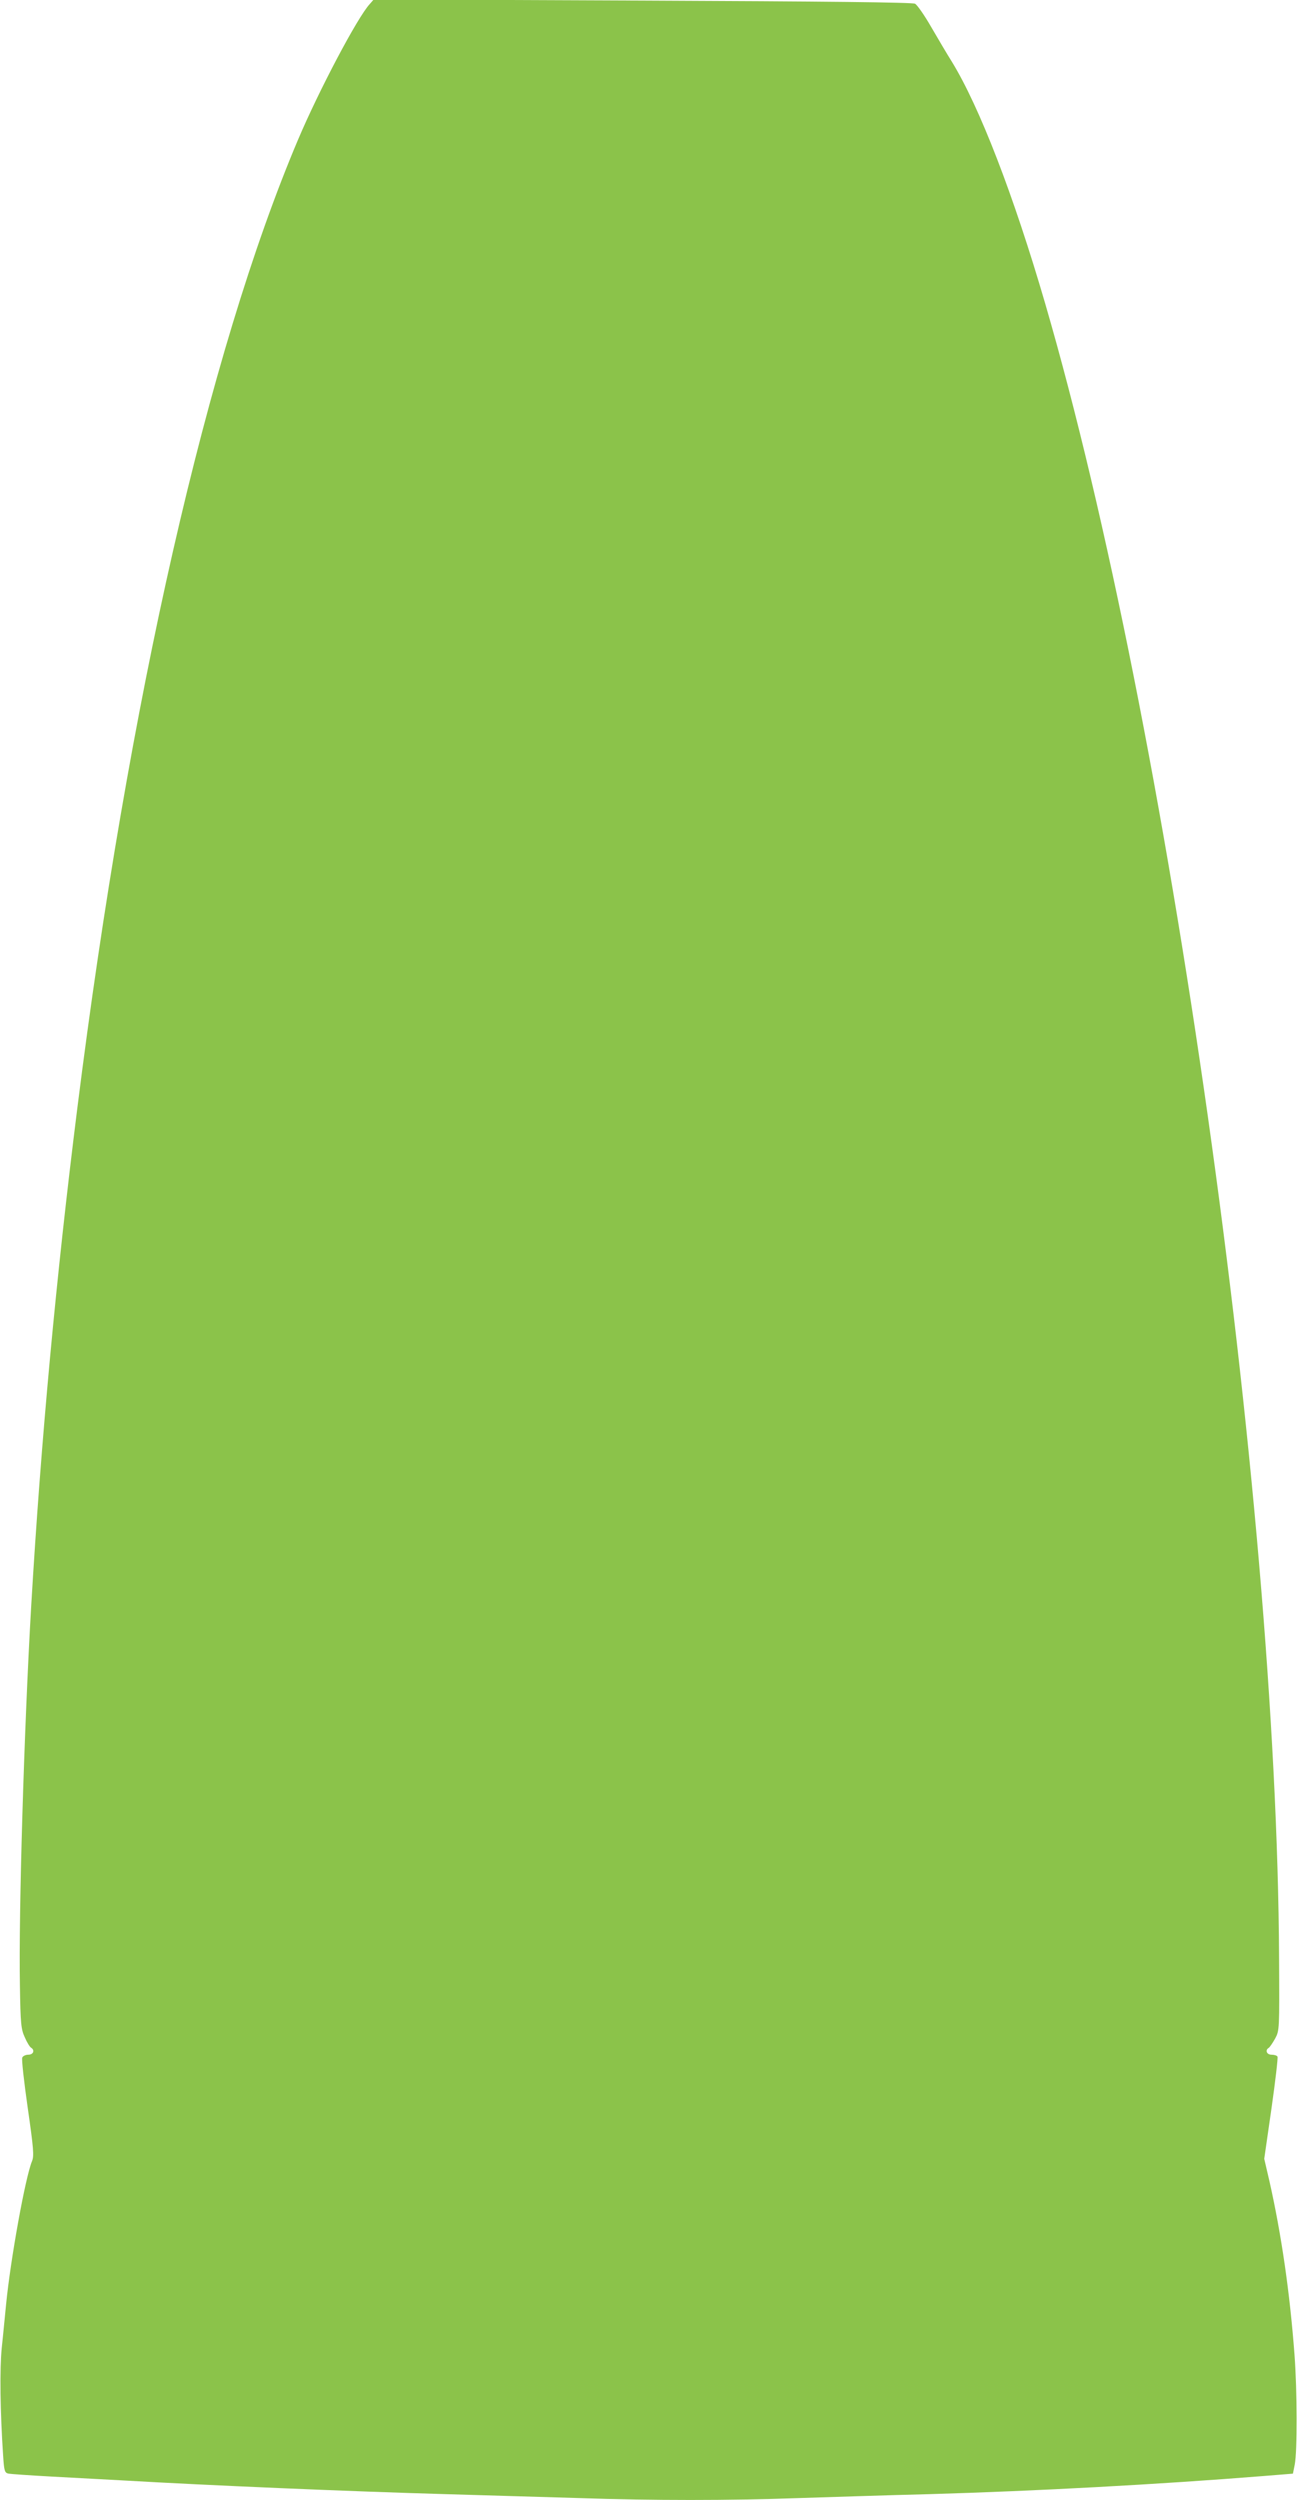 <?xml version="1.0" standalone="no"?>
<!DOCTYPE svg PUBLIC "-//W3C//DTD SVG 20010904//EN"
 "http://www.w3.org/TR/2001/REC-SVG-20010904/DTD/svg10.dtd">
<svg version="1.0" xmlns="http://www.w3.org/2000/svg"
 width="665pt" height="1280pt" viewBox="0 0 665 1280"
 preserveAspectRatio="xMidYMid meet">
<g transform="translate(0,1280) scale(0.1,-0.1)"
fill="#8bc34a" stroke="none">
<path d="M1894 12779 c-64 -70 -261 -444 -367 -694 -463 -1093 -869 -2873
-1131 -4960 -108 -859 -186 -1698 -236 -2545 -36 -617 -65 -1576 -58 -1945 3
-198 6 -225 25 -266 11 -26 26 -50 32 -53 21 -13 12 -36 -14 -36 -14 0 -28 -7
-31 -15 -4 -8 9 -124 28 -257 30 -208 33 -247 22 -273 -34 -82 -110 -501 -133
-735 -6 -58 -15 -157 -22 -220 -11 -109 -8 -331 7 -553 5 -79 8 -88 28 -92 11
-2 111 -9 221 -15 110 -6 277 -15 370 -20 429 -25 1155 -56 1650 -70 209 -6
515 -15 680 -20 385 -13 765 -13 1130 0 160 5 459 15 665 20 551 16 1179 50
1715 93 l149 12 9 45 c14 70 13 377 -1 565 -24 319 -67 614 -128 886 l-27 116
37 257 c20 141 34 261 31 266 -3 6 -17 10 -31 10 -24 0 -34 23 -14 35 6 4 20
25 33 48 22 41 22 46 20 412 -11 2385 -564 6292 -1198 8470 -162 556 -337
1009 -479 1240 -24 38 -71 118 -106 178 -34 59 -71 112 -82 118 -13 7 -459 12
-1396 16 l-1377 6 -21 -24z"/>
</g>
</svg>
